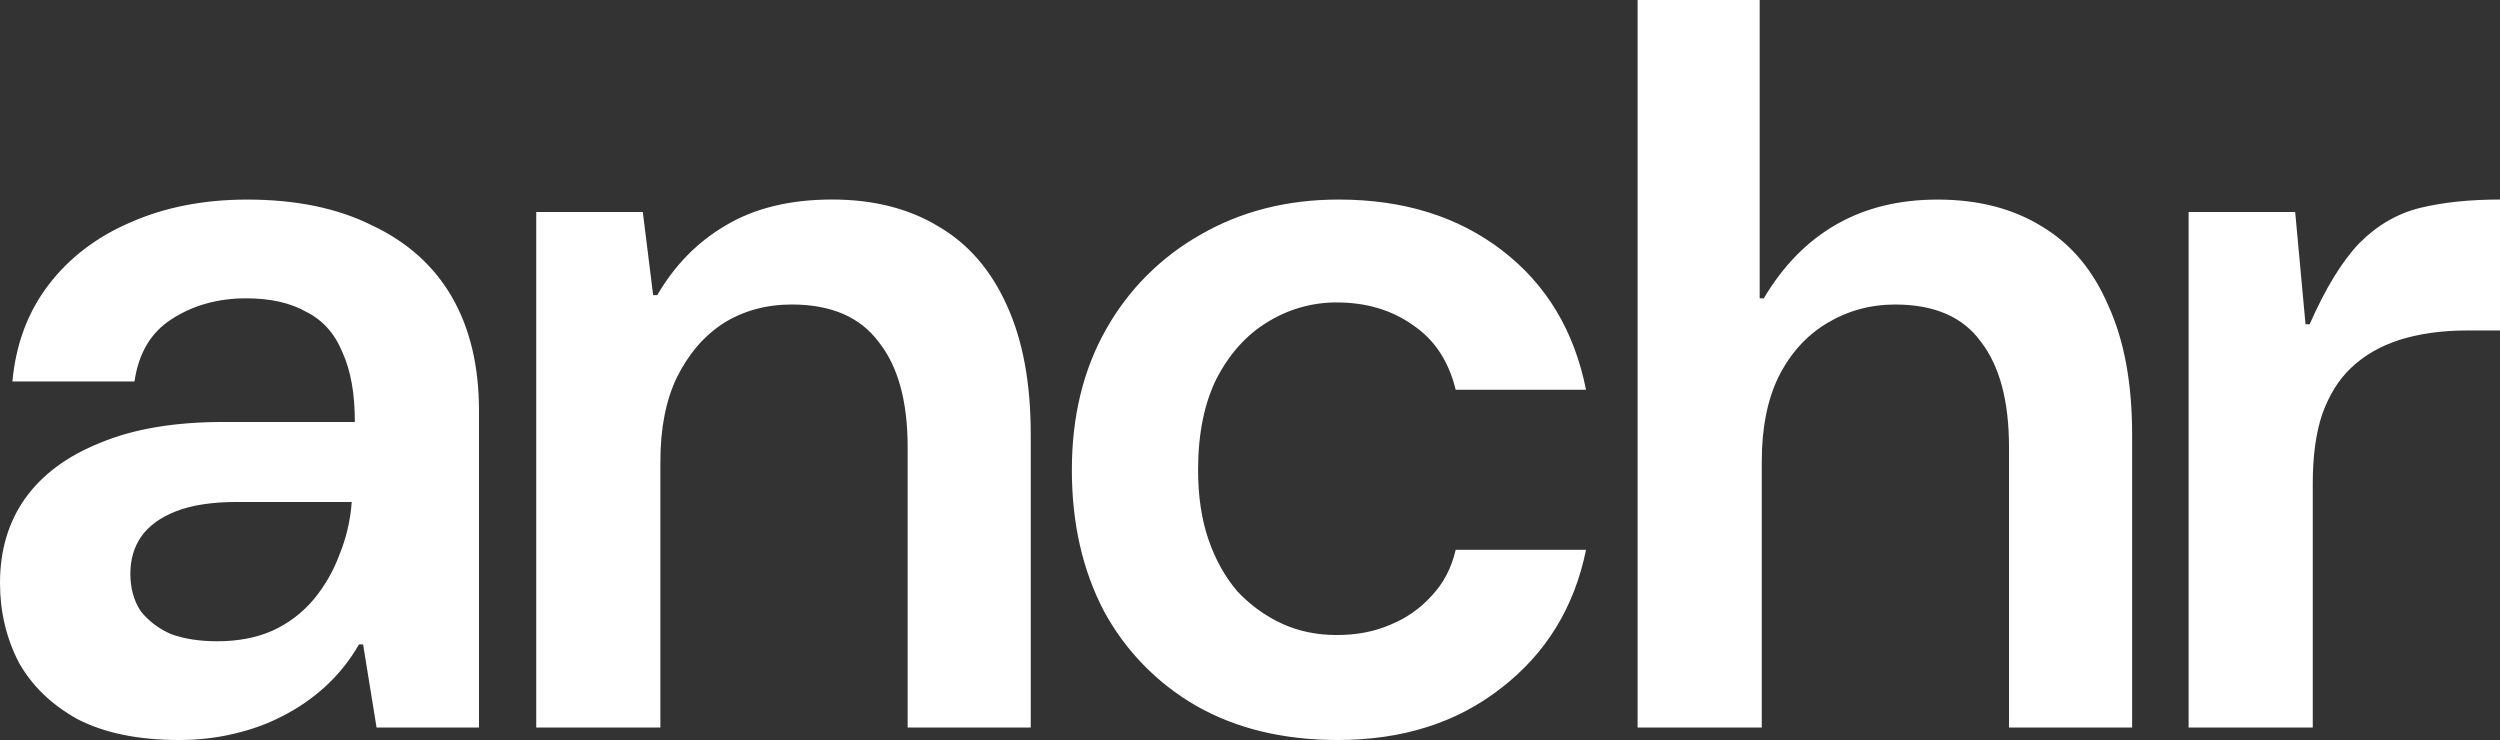 <svg width="125" height="37" viewBox="0 0 125 37" fill="none" xmlns="http://www.w3.org/2000/svg">
<rect x="0" y="0" width="125" height="37" fill="#333333" stroke="none"/>
<g clip-path="url(#clip0_505_517)">
<path d="M109.431 36.377V10.6H114.759L115.276 16.213H115.482C116.276 14.411 117.104 13.06 117.966 12.159C118.862 11.259 119.879 10.67 121.017 10.392C122.155 10.115 123.483 9.977 125 9.977V16.524H123.345C122.104 16.524 120.983 16.68 119.983 16.991C119.017 17.304 118.207 17.771 117.552 18.394C116.931 18.983 116.448 19.762 116.103 20.733C115.793 21.668 115.638 22.812 115.638 24.163V36.375L109.431 36.377ZM81.88 36.377V0H87.984V14.915H88.191C89.156 13.286 90.363 12.056 91.812 11.225C93.261 10.394 94.951 9.978 96.882 9.979C98.915 9.979 100.657 10.429 102.106 11.33C103.555 12.197 104.658 13.513 105.416 15.28C106.209 17.012 106.606 19.16 106.606 21.723V36.377H100.45V22.345C100.45 20.058 99.984 18.309 99.053 17.097C98.157 15.85 96.726 15.227 94.76 15.226C93.519 15.226 92.381 15.538 91.346 16.161C90.311 16.785 89.501 17.686 88.916 18.864C88.364 20.007 88.088 21.41 88.088 23.072V36.377H81.88ZM66.887 37C64.162 37 61.8 36.428 59.8 35.285C57.857 34.166 56.264 32.528 55.197 30.556C54.127 28.512 53.592 26.156 53.593 23.489C53.594 20.822 54.163 18.483 55.3 16.474C56.407 14.497 58.035 12.861 60.007 11.744C62.042 10.566 64.352 9.977 66.938 9.978C70.18 9.978 72.904 10.827 75.111 12.524C77.318 14.221 78.714 16.542 79.301 19.487H72.784C72.439 18.067 71.732 16.993 70.662 16.265C69.593 15.503 68.317 15.122 66.835 15.122C65.61 15.118 64.408 15.46 63.369 16.109C62.334 16.733 61.49 17.668 60.835 18.915C60.215 20.162 59.905 21.687 59.904 23.488C59.904 24.805 60.076 25.965 60.421 26.97C60.766 27.975 61.248 28.841 61.869 29.568C62.5 30.243 63.256 30.791 64.094 31.18C64.921 31.561 65.835 31.751 66.836 31.752C67.836 31.752 68.733 31.579 69.526 31.232C70.318 30.911 71.025 30.413 71.595 29.777C72.18 29.153 72.577 28.391 72.785 27.491H79.302C78.716 30.366 77.302 32.67 75.06 34.403C72.852 36.134 70.128 37 66.887 37ZM26.812 36.377V10.6H32.14L32.657 14.757H32.864C33.726 13.268 34.864 12.107 36.277 11.276C37.726 10.409 39.502 9.976 41.606 9.976C43.675 9.976 45.451 10.427 46.934 11.328C48.417 12.195 49.554 13.511 50.347 15.278C51.14 17.01 51.537 19.158 51.537 21.721V36.375H45.382V22.345C45.382 20.058 44.899 18.309 43.933 17.096C43.002 15.849 41.554 15.226 39.589 15.225C38.313 15.225 37.175 15.537 36.175 16.16C35.21 16.784 34.434 17.685 33.847 18.863C33.295 20.006 33.019 21.409 33.019 23.071V36.376L26.812 36.377ZM8.95 37C6.915 37 5.225 36.653 3.88 35.96C2.569 35.233 1.586 34.281 0.93 33.103C0.311 31.89 0.001 30.574 0 29.153C0 27.526 0.414 26.123 1.241 24.945C2.103 23.732 3.362 22.796 5.017 22.139C6.672 21.446 8.724 21.099 11.173 21.099H17.743C17.743 19.679 17.536 18.519 17.122 17.618C16.742 16.682 16.139 16.006 15.312 15.591C14.519 15.141 13.518 14.916 12.311 14.916C10.898 14.916 9.656 15.262 8.586 15.955C7.552 16.613 6.931 17.652 6.724 19.073H0.62C0.793 17.202 1.396 15.591 2.43 14.24C3.464 12.889 4.826 11.849 6.516 11.122C8.24 10.36 10.189 9.979 12.362 9.979C14.811 9.979 16.897 10.412 18.62 11.278C20.379 12.109 21.707 13.304 22.603 14.863C23.5 16.423 23.949 18.311 23.949 20.527V36.377H18.828L18.155 32.219H17.949C17.495 33.015 16.919 33.734 16.241 34.35C15.603 34.928 14.89 35.417 14.121 35.805C13.396 36.186 12.586 36.481 11.689 36.689C10.829 36.896 9.917 36.999 8.95 37ZM10.862 32.063C11.897 32.063 12.811 31.89 13.604 31.543C14.402 31.184 15.108 30.652 15.673 29.984C16.228 29.318 16.666 28.562 16.966 27.749C17.314 26.905 17.523 26.01 17.586 25.099H11.846C10.604 25.099 9.587 25.255 8.794 25.566C8.001 25.878 7.414 26.311 7.035 26.866C6.69 27.385 6.518 27.991 6.518 28.684C6.518 29.411 6.69 30.035 7.035 30.555C7.415 31.04 7.915 31.421 8.535 31.698C9.189 31.941 9.965 32.063 10.862 32.063Z" fill="white"/>
</g>
<defs>
<clipPath id="clip0_505_517">
<rect width="125" height="37" fill="white"/>
</clipPath>
</defs>
</svg>
